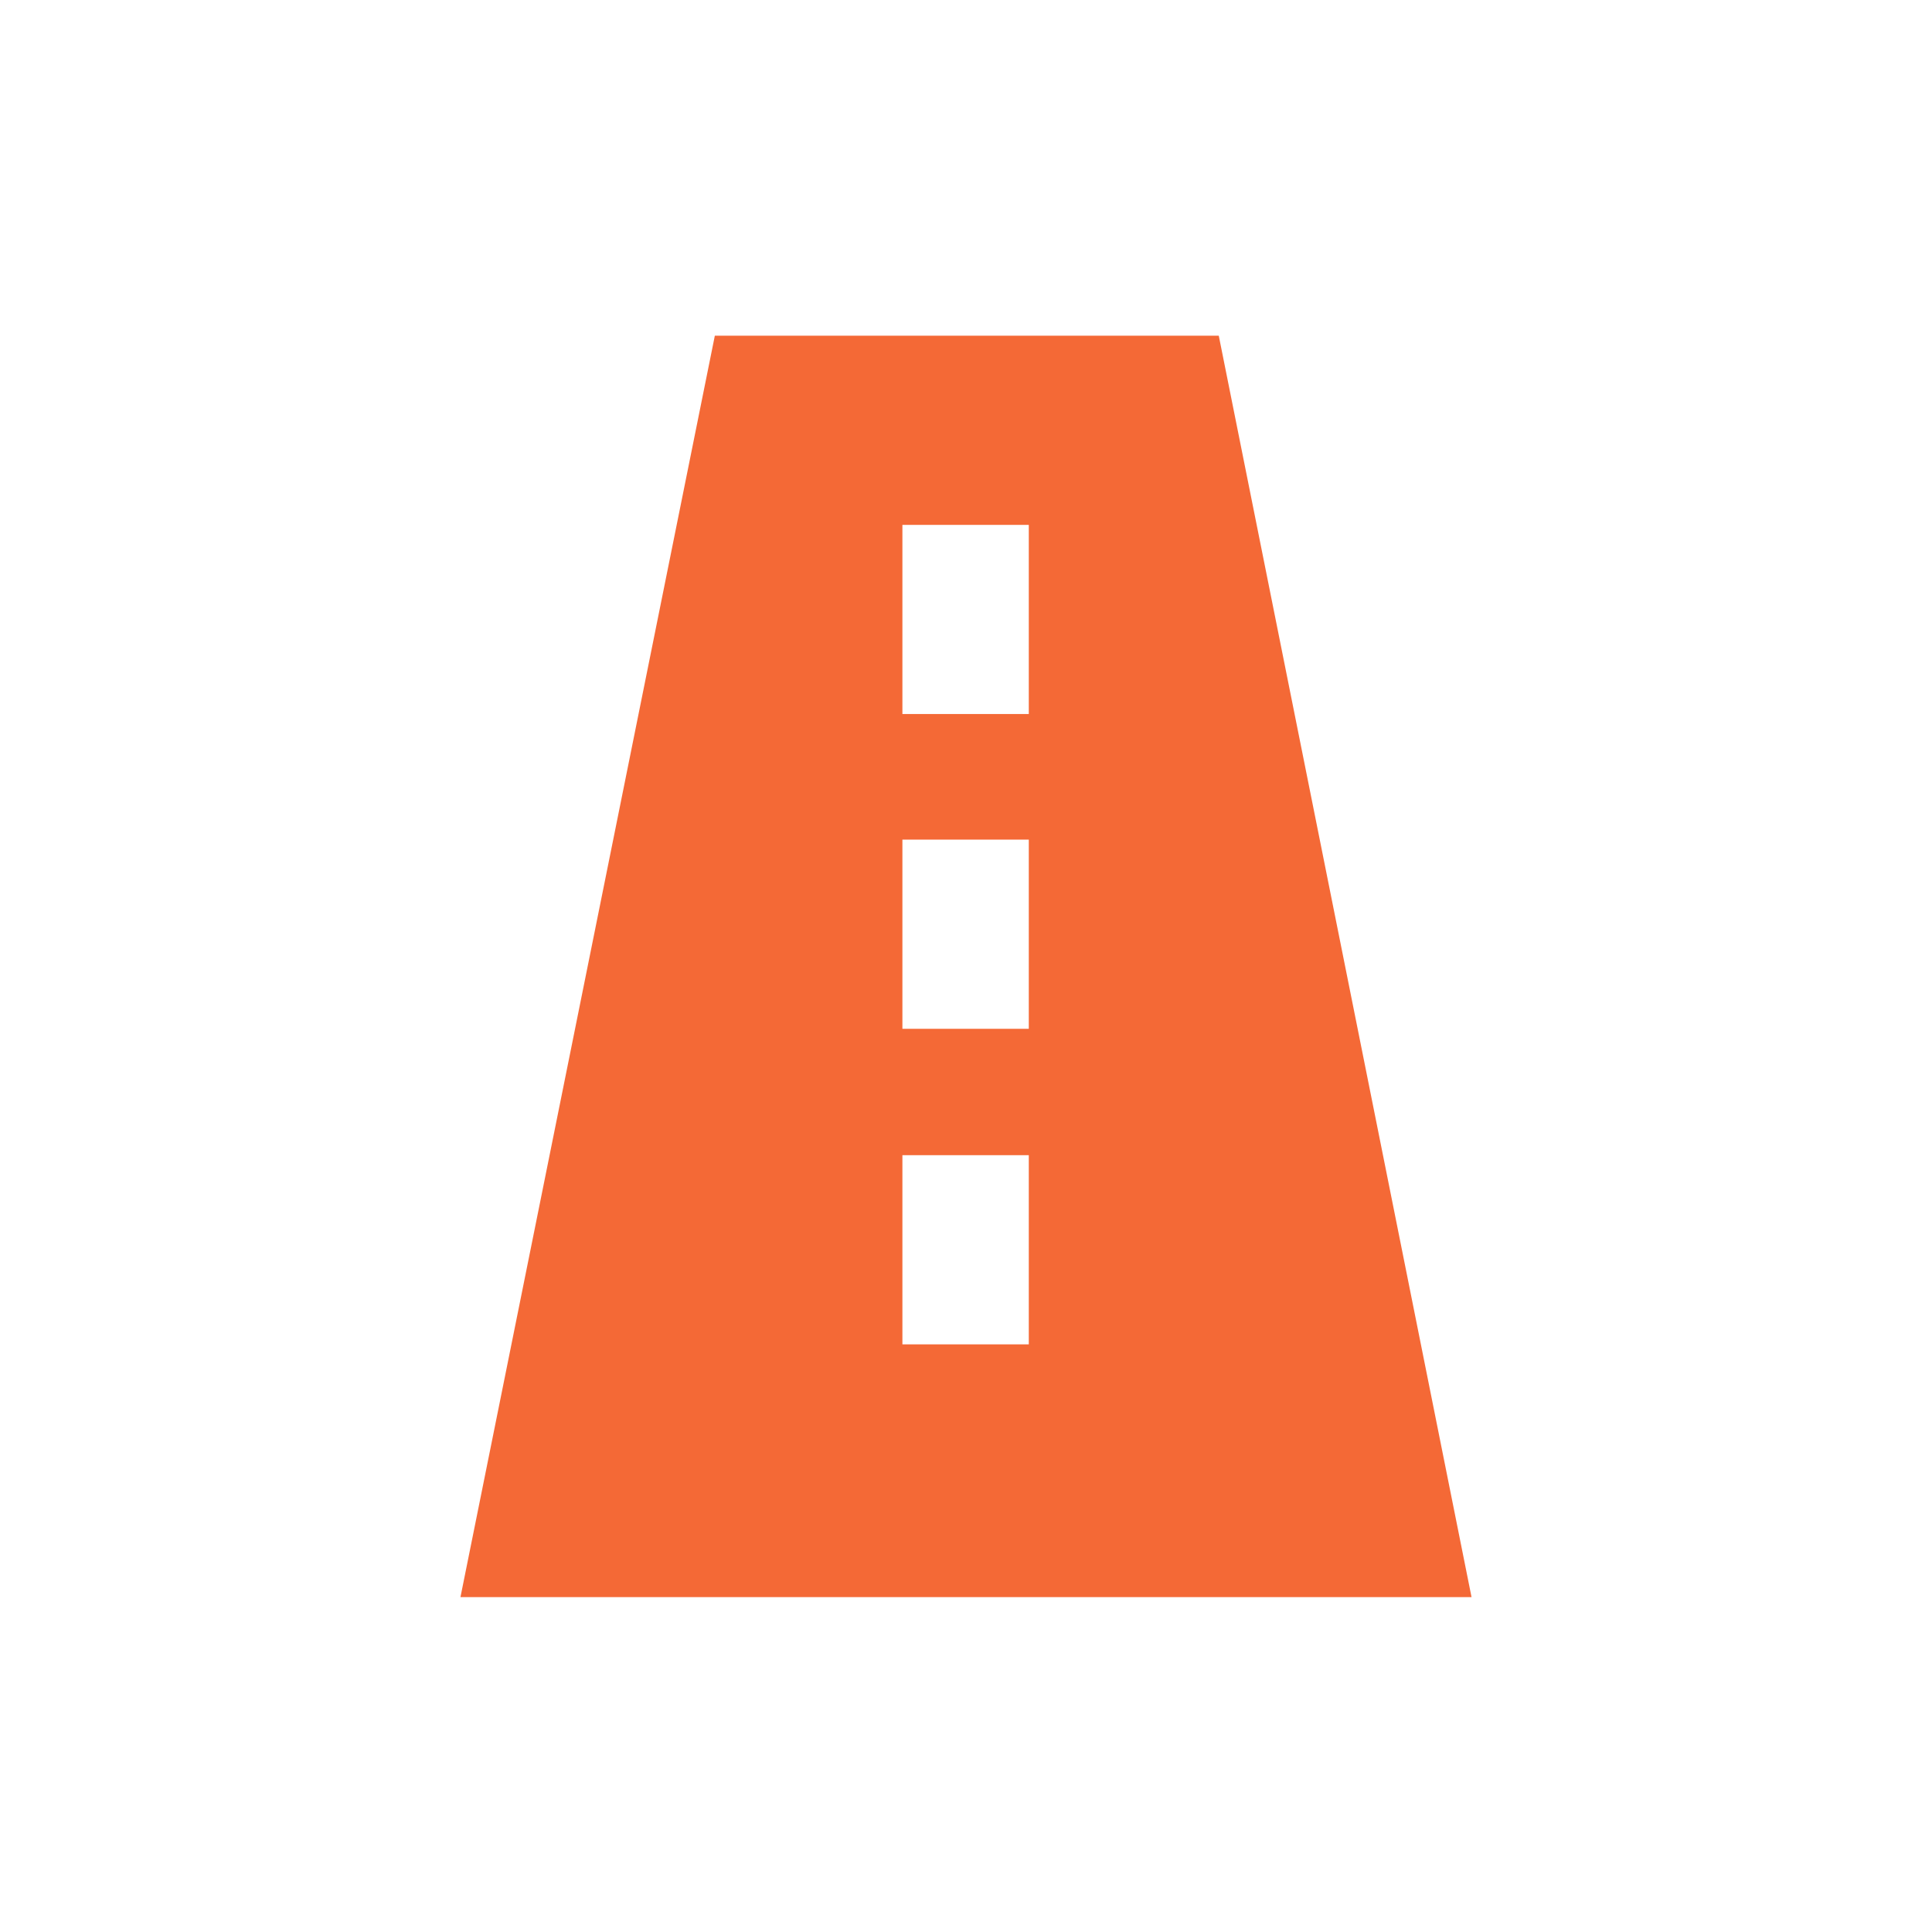 <?xml version="1.0" encoding="UTF-8"?>
<svg id="Layer_1" xmlns="http://www.w3.org/2000/svg" version="1.1" viewBox="0 0 24 24">
  <!-- Generator: Adobe Illustrator 30.0.0, SVG Export Plug-In . SVG Version: 2.1.1 Build 123)  -->
  <defs>
    <style>
      .st0 {
        fill: #f46936;
      }
    </style>
  </defs>
  <path class="st0" d="M5.72,19.84l3.16-15.67h6.26s3.14,15.67,3.14,15.67H5.72ZM12.78,6.52h-1.57v2.35h1.57v-2.35ZM12.78,10.43h-1.57v2.35h1.57v-2.35ZM12.78,14.35h-1.57v2.35h1.57v-2.35Z"/>
</svg>